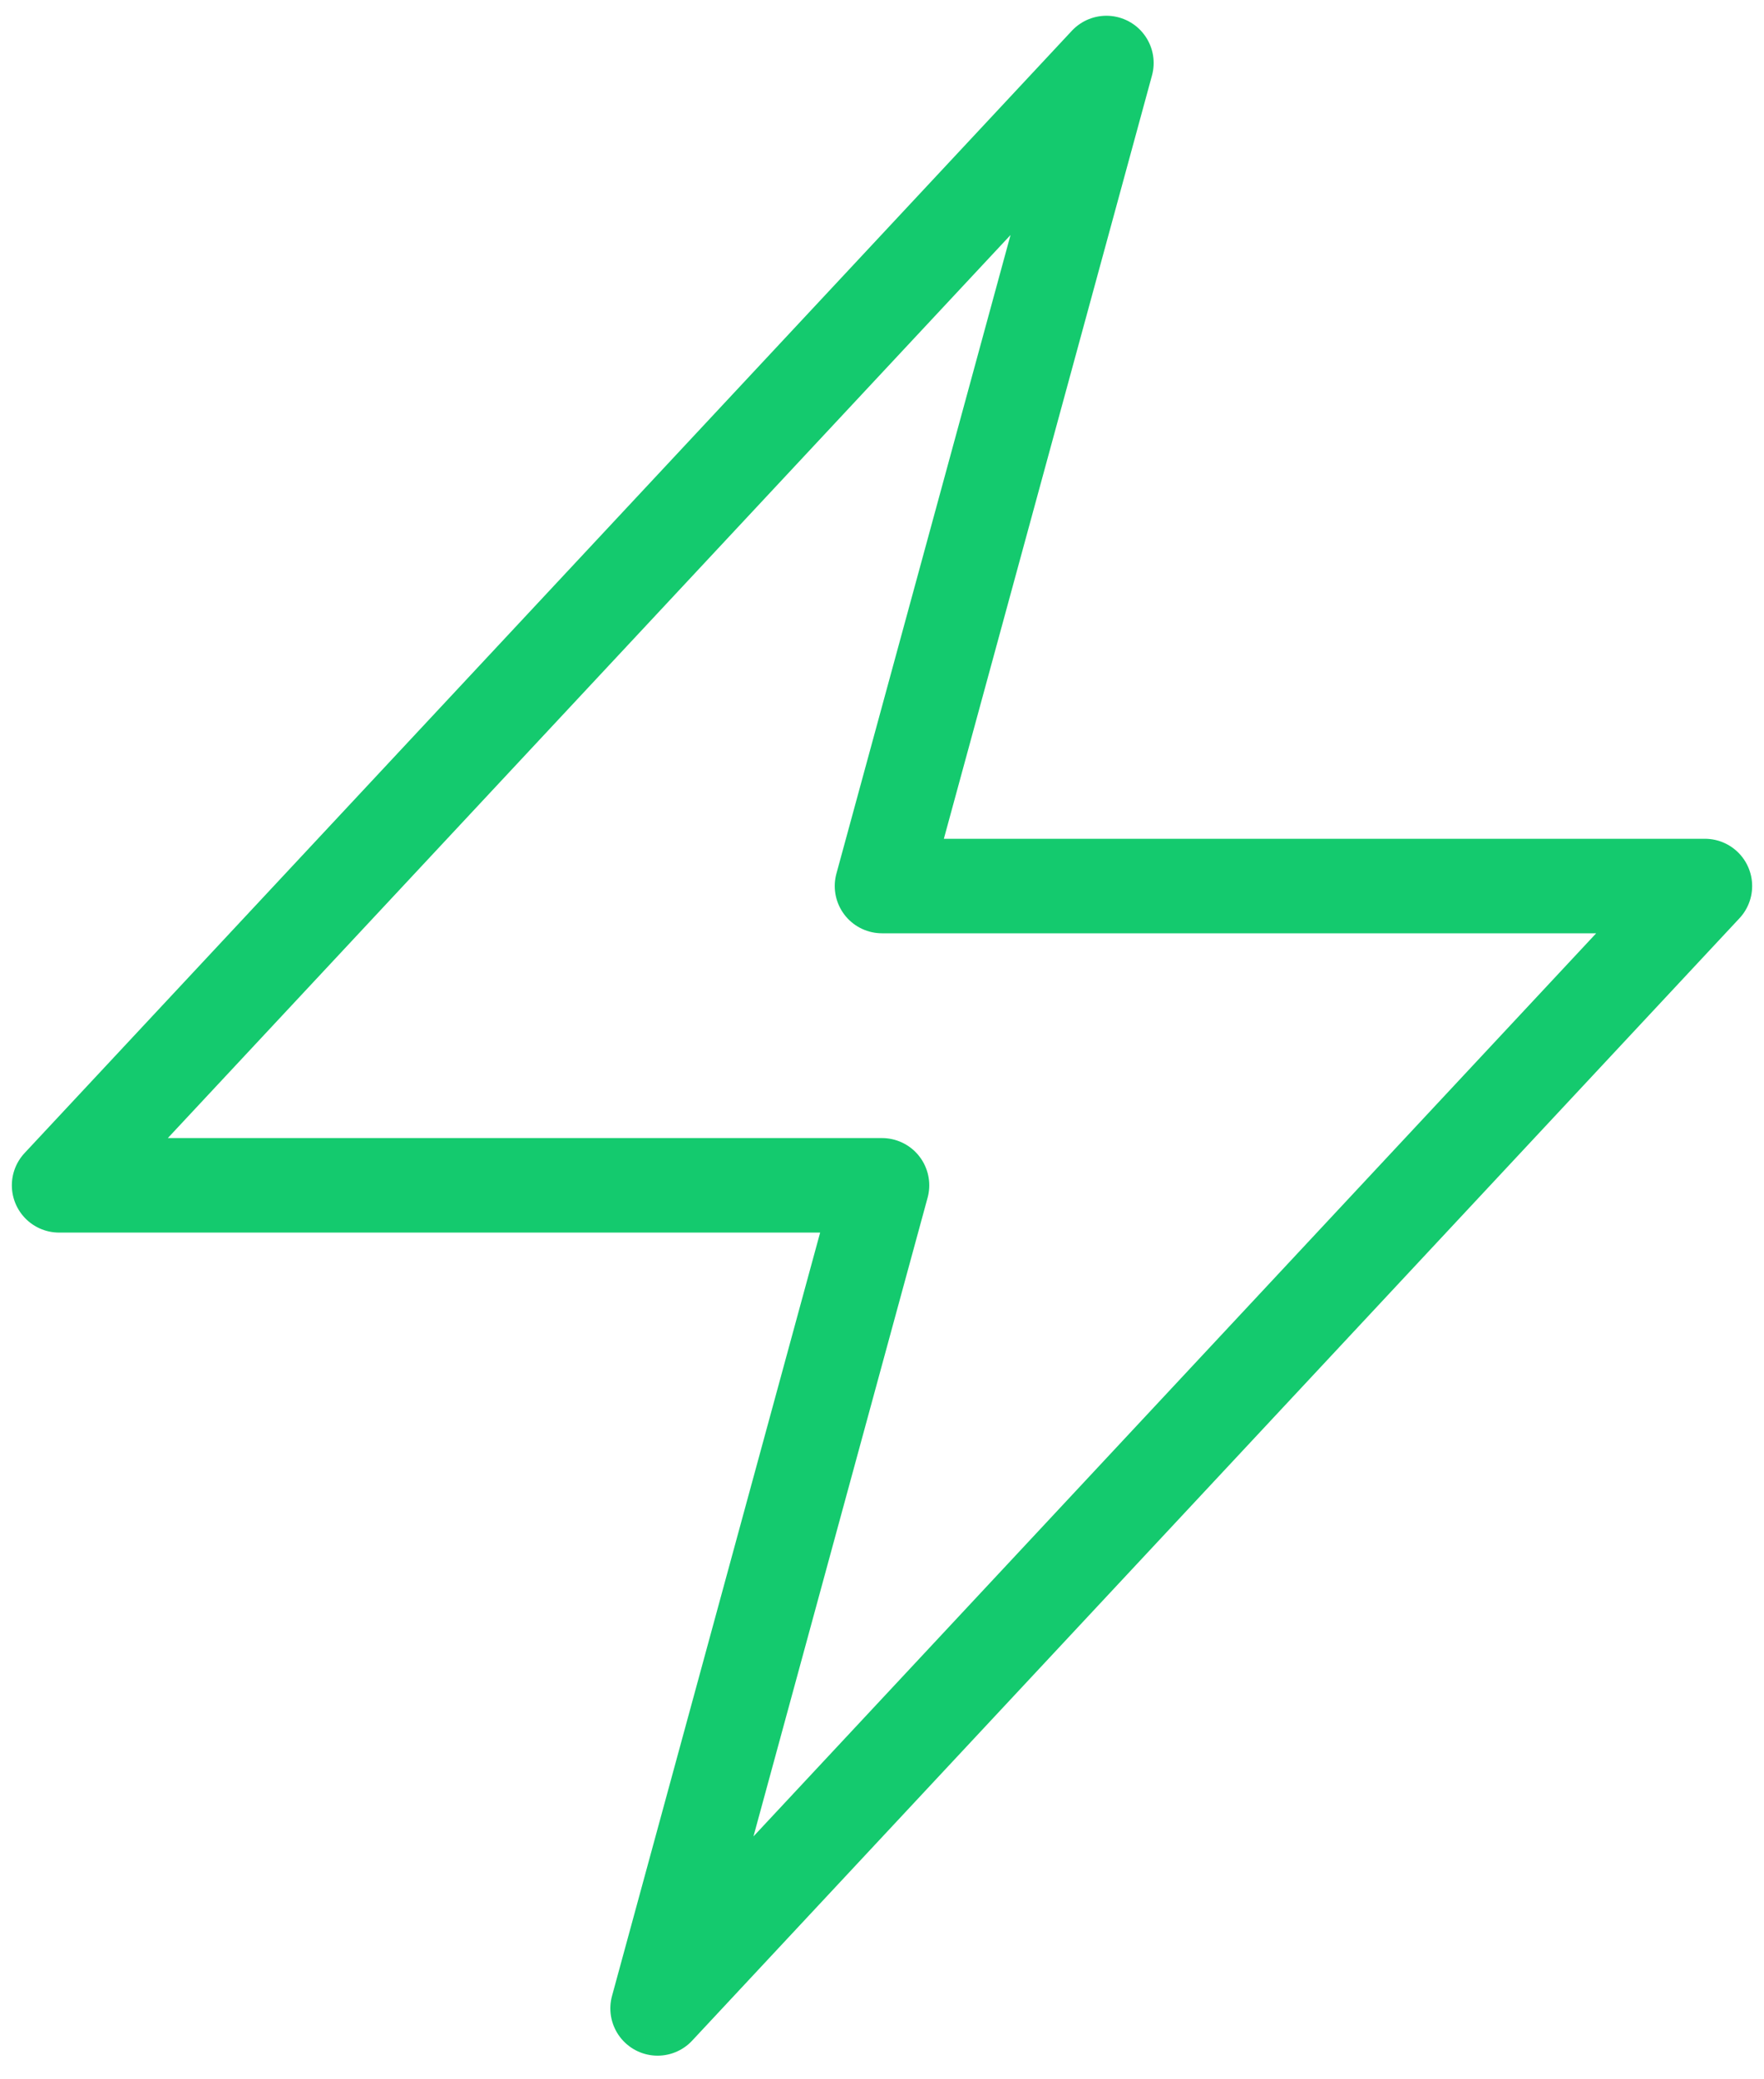 <svg width="28" height="33" viewBox="0 0 28 33" fill="none" xmlns="http://www.w3.org/2000/svg">
<path id="Vector" d="M0.938 18.812L17.562 1L14 14.062H27.062L10.438 31.875L14 18.812H0.938Z" stroke="#14CA6E" stroke-width="1.5" stroke-linecap="round" stroke-linejoin="round"/>
</svg>
